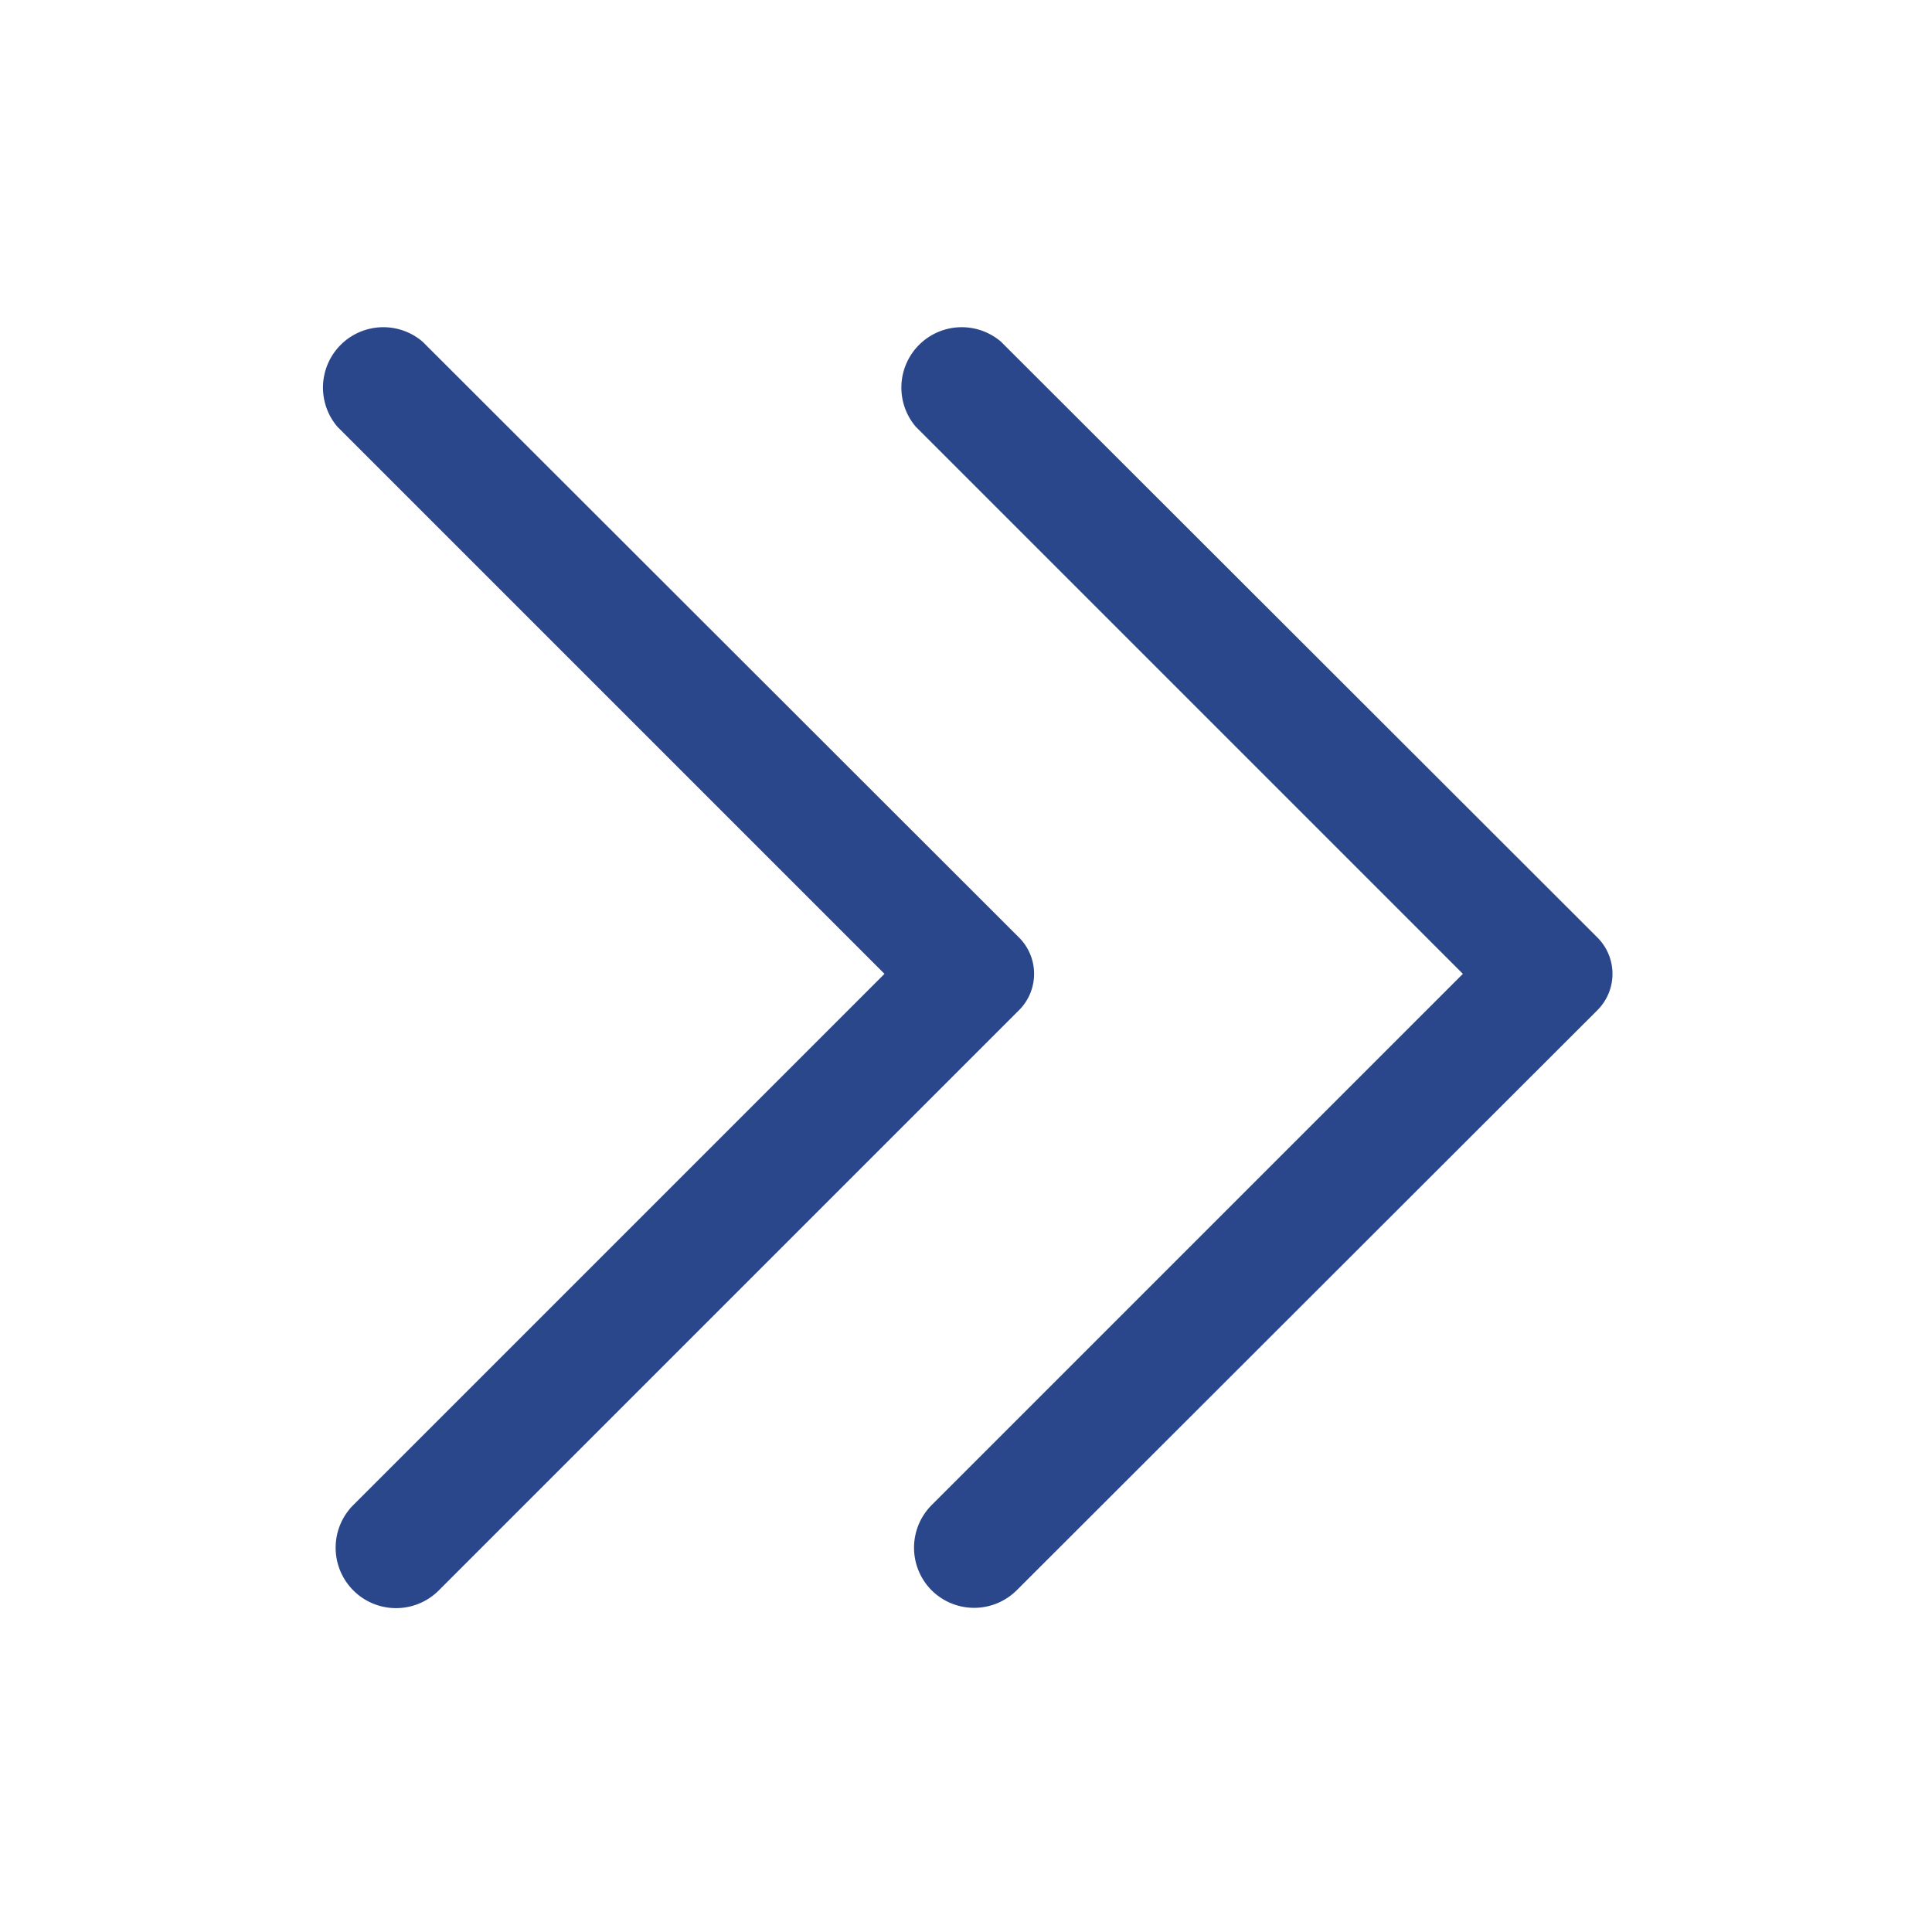 <svg width="32" height="32" xmlns="http://www.w3.org/2000/svg">

 <title/>
 <g>
  <title>background</title>
  <rect fill="none" id="canvas_background" height="402" width="582" y="-1" x="-1"/>
 </g>
 <g>
  <title>Layer 1</title>
  <path fill="#2b478b" id="svg_1" d="m16.88,15.53l-9.88,-9.87a1,1 0 0 0 -1.41,1.41l9.06,9.06l-8.8,8.8a1,1 0 0 0 0,1.41l0,0a1,1 0 0 0 1.42,0l9.61,-9.61a0.85,0.85 0 0 0 0,-1.2z" class="cls-1"/>
  <path fill="#2b478b" id="svg_2" d="m26.46,15.53l-9.88,-9.87a1,1 0 0 0 -1.41,1.41l9.06,9.06l-8.8,8.8a1,1 0 0 0 0,1.41l0,0a1,1 0 0 0 1.41,0l9.62,-9.61a0.85,0.85 0 0 0 0,-1.2z" class="cls-1"/>
 </g>
</svg>